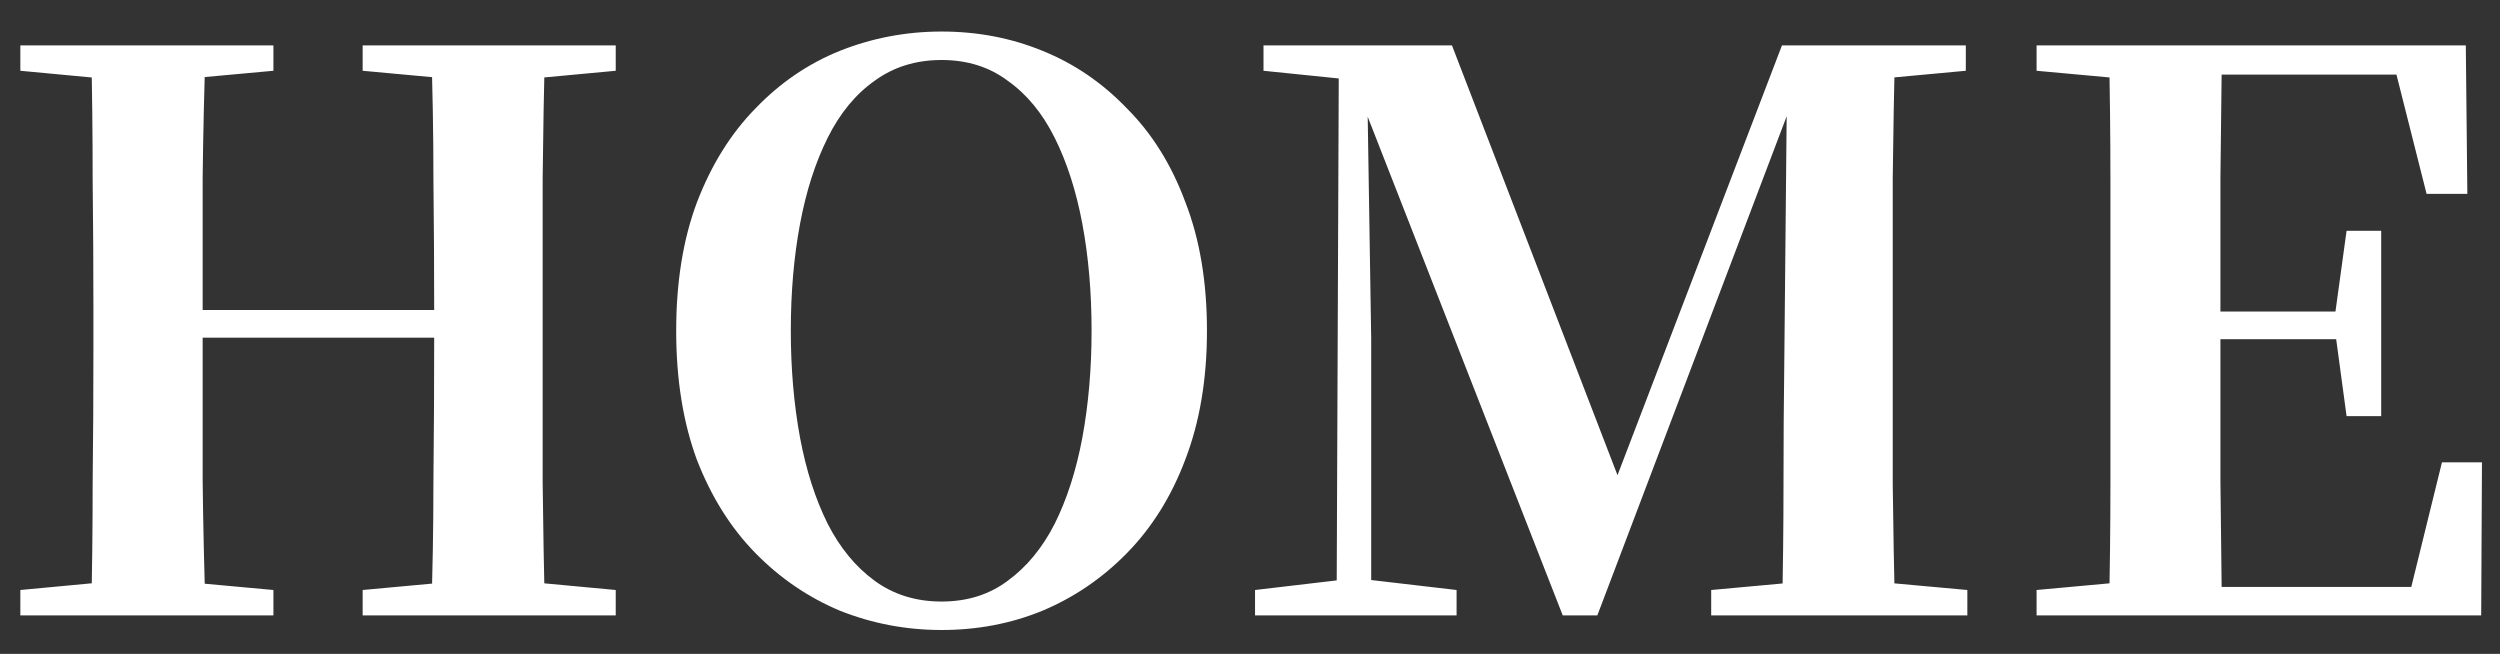 <svg width="65" height="17" viewBox="0 0 65 17" fill="none" xmlns="http://www.w3.org/2000/svg">
<rect x="0" y="0" width="65" height="17" fill="#333333" stroke="none"/>
<path d="M0.529 16V15.34L3.509 15.06H4.049L7.109 15.34V16H0.529ZM2.369 16C2.396 14.867 2.409 13.727 2.409 12.58C2.422 11.42 2.429 10.253 2.429 9.08V8.12C2.429 6.96 2.422 5.807 2.409 4.66C2.409 3.5 2.396 2.34 2.369 1.18H5.349C5.309 2.313 5.282 3.467 5.269 4.64C5.269 5.8 5.269 6.96 5.269 8.12V8.68C5.269 10.027 5.269 11.293 5.269 12.48C5.282 13.667 5.309 14.84 5.349 16H2.369ZM3.849 8.78V8.06H12.709V8.78H3.849ZM9.429 16V15.34L12.469 15.06H13.009L16.009 15.34V16H9.429ZM11.209 16C11.249 14.867 11.269 13.707 11.269 12.52C11.282 11.333 11.289 10.053 11.289 8.68V8.12C11.289 6.96 11.282 5.807 11.269 4.66C11.269 3.5 11.249 2.34 11.209 1.18H14.169C14.142 2.313 14.122 3.467 14.109 4.64C14.109 5.8 14.109 6.96 14.109 8.12V9.08C14.109 10.227 14.109 11.38 14.109 12.54C14.122 13.687 14.142 14.84 14.169 16H11.209ZM0.529 1.84V1.18H7.109V1.84L4.049 2.12H3.509L0.529 1.84ZM9.429 1.84V1.18H16.009V1.84L13.009 2.12H12.469L9.429 1.84ZM24.481 16.38C23.561 16.38 22.681 16.213 21.841 15.88C21.014 15.533 20.281 15.033 19.641 14.38C19.001 13.727 18.494 12.92 18.121 11.96C17.761 10.987 17.581 9.867 17.581 8.6C17.581 7.333 17.761 6.22 18.121 5.26C18.494 4.287 19.001 3.473 19.641 2.82C20.281 2.153 21.014 1.653 21.841 1.32C22.681 0.987 23.561 0.82 24.481 0.82C25.414 0.82 26.288 0.987 27.101 1.32C27.928 1.653 28.661 2.153 29.301 2.82C29.954 3.473 30.461 4.287 30.821 5.26C31.194 6.22 31.381 7.333 31.381 8.6C31.381 9.853 31.194 10.967 30.821 11.94C30.461 12.9 29.954 13.713 29.301 14.38C28.661 15.033 27.928 15.533 27.101 15.88C26.288 16.213 25.414 16.38 24.481 16.38ZM24.481 15.64C25.148 15.64 25.721 15.46 26.201 15.1C26.694 14.74 27.101 14.247 27.421 13.62C27.741 12.98 27.981 12.233 28.141 11.38C28.301 10.513 28.381 9.587 28.381 8.6C28.381 7.6 28.301 6.673 28.141 5.82C27.981 4.967 27.741 4.22 27.421 3.58C27.101 2.94 26.694 2.447 26.201 2.1C25.721 1.74 25.148 1.56 24.481 1.56C23.814 1.56 23.234 1.74 22.741 2.1C22.248 2.447 21.841 2.94 21.521 3.58C21.201 4.22 20.961 4.967 20.801 5.82C20.641 6.673 20.561 7.6 20.561 8.6C20.561 9.587 20.641 10.513 20.801 11.38C20.961 12.233 21.201 12.98 21.521 13.62C21.841 14.247 22.248 14.74 22.741 15.1C23.234 15.46 23.814 15.64 24.481 15.64ZM32.631 16V15.34L35.011 15.06H35.471L37.871 15.34V16H32.631ZM32.851 1.84V1.18H35.871V2.12H35.591L32.851 1.84ZM34.751 16L34.811 1.18H35.531L35.651 8.8V16H34.751ZM40.631 16L35.171 2.04H35.051V1.18H37.751L42.311 13.02H41.791L41.931 12.68L46.331 1.18H47.351V2.04H46.851L46.591 2.66L41.531 16H40.631ZM44.491 16V15.34L47.551 15.06H48.071L51.151 15.34V16H44.491ZM46.331 16C46.358 14.84 46.371 13.7 46.371 12.58C46.371 11.46 46.378 10.427 46.391 9.48L46.471 1.18H49.271C49.245 2.327 49.225 3.48 49.211 4.64C49.211 5.8 49.211 6.96 49.211 8.12V9.08C49.211 10.253 49.211 11.42 49.211 12.58C49.225 13.727 49.245 14.867 49.271 16H46.331ZM47.791 2.12V1.18H51.111V1.84L48.091 2.12H47.791ZM52.951 16V15.34L56.011 15.06H56.311V16H52.951ZM54.831 16C54.857 14.867 54.871 13.727 54.871 12.58C54.871 11.42 54.871 10.253 54.871 9.08V8.12C54.871 6.96 54.871 5.807 54.871 4.66C54.871 3.5 54.857 2.34 54.831 1.18H57.771C57.757 2.313 57.744 3.467 57.731 4.64C57.731 5.813 57.731 7.02 57.731 8.26V8.82C57.731 10.1 57.731 11.327 57.731 12.5C57.744 13.673 57.757 14.84 57.771 16H54.831ZM56.311 16V15.26H63.951L62.531 15.92L63.491 12.02H64.531L64.511 16H56.311ZM56.311 8.82V8.1H61.231V8.82H56.311ZM61.011 10.82L60.711 8.6V8.18L61.011 6H61.911V10.82H61.011ZM52.951 1.84V1.18H56.311V2.12H56.011L52.951 1.84ZM63.091 5.04L62.131 1.24L63.551 1.94H56.311V1.18H64.111L64.151 5.04H63.091Z" fill="white"/>
</svg>
